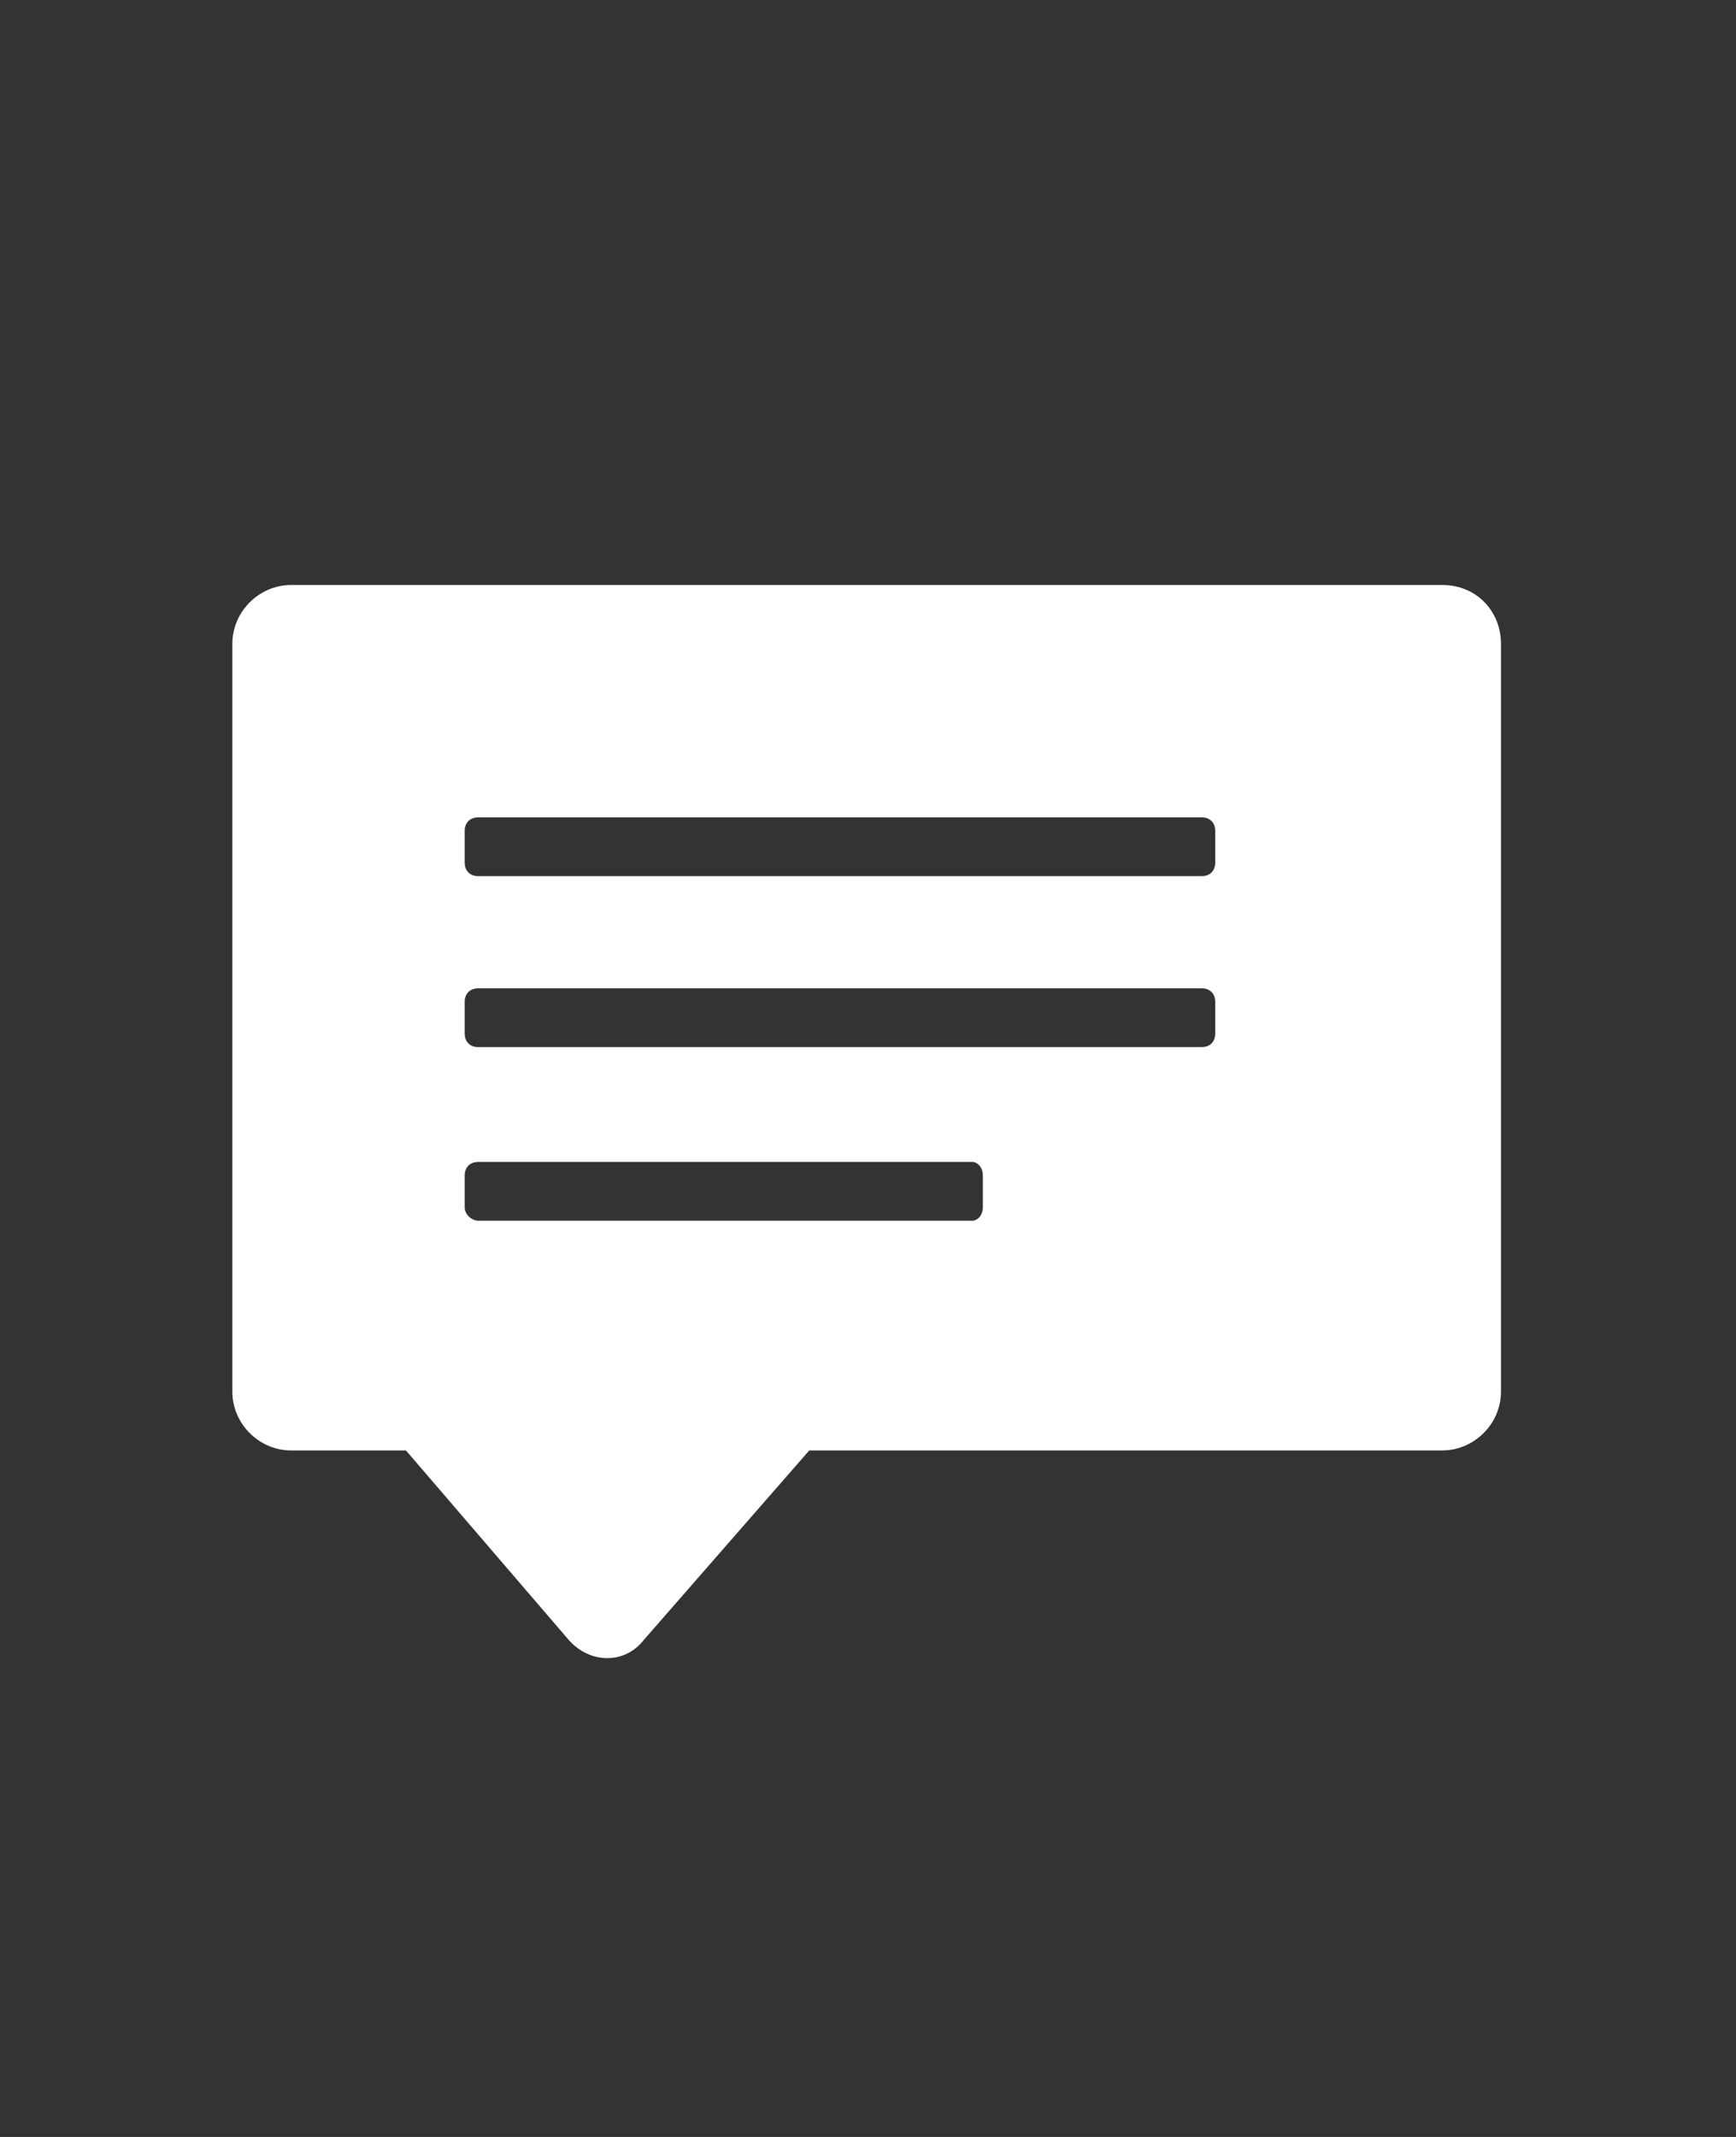 <?xml version="1.0" encoding="utf-8"?>
<!-- Generator: Adobe Illustrator 19.2.1, SVG Export Plug-In . SVG Version: 6.00 Build 0)  -->
<svg version="1.1" id="Layer_3" xmlns="http://www.w3.org/2000/svg" xmlns:xlink="http://www.w3.org/1999/xlink" x="0px" y="0px"
	 viewBox="0 0 65 80" style="enable-background:new 0 0 65 80;" xml:space="preserve">
<rect x="0" y="0" width="65" height="80" fill="#333333" stroke="none"/>
<style type="text/css">
	.st0{fill-rule:evenodd;clip-rule:evenodd;fill:#FFFFFF;}
</style>
<g>
	<path class="st0" d="M15.2,54.3l6.1,7.1c0.8,0.9,2.1,0.9,2.8,0l6.2-7.1H54c1.2,0,2.2-1,2.2-2.2v-28c0-1.2-0.9-2.2-2.2-2.2H10.9
		c-1.2,0-2.2,1-2.2,2.2v28c0,1.2,1,2.2,2.2,2.2H15.2z M17.4,31.1c0-0.3,0.2-0.5,0.5-0.5H45c0.3,0,0.5,0.2,0.5,0.5v1.2
		c0,0.3-0.2,0.5-0.5,0.5H17.9c-0.3,0-0.5-0.2-0.5-0.5V31.1z M17.4,37.5c0-0.3,0.2-0.5,0.5-0.5H45c0.3,0,0.5,0.2,0.5,0.5v1.2
		c0,0.3-0.2,0.5-0.5,0.5H17.9c-0.3,0-0.5-0.2-0.5-0.5V37.5z M17.4,44c0-0.3,0.2-0.5,0.5-0.5h18.5c0.2,0,0.4,0.2,0.4,0.5v1.2
		c0,0.3-0.2,0.5-0.4,0.5H17.9c-0.2,0-0.5-0.2-0.5-0.5V44z M17.4,44"/>
</g>
</svg>
